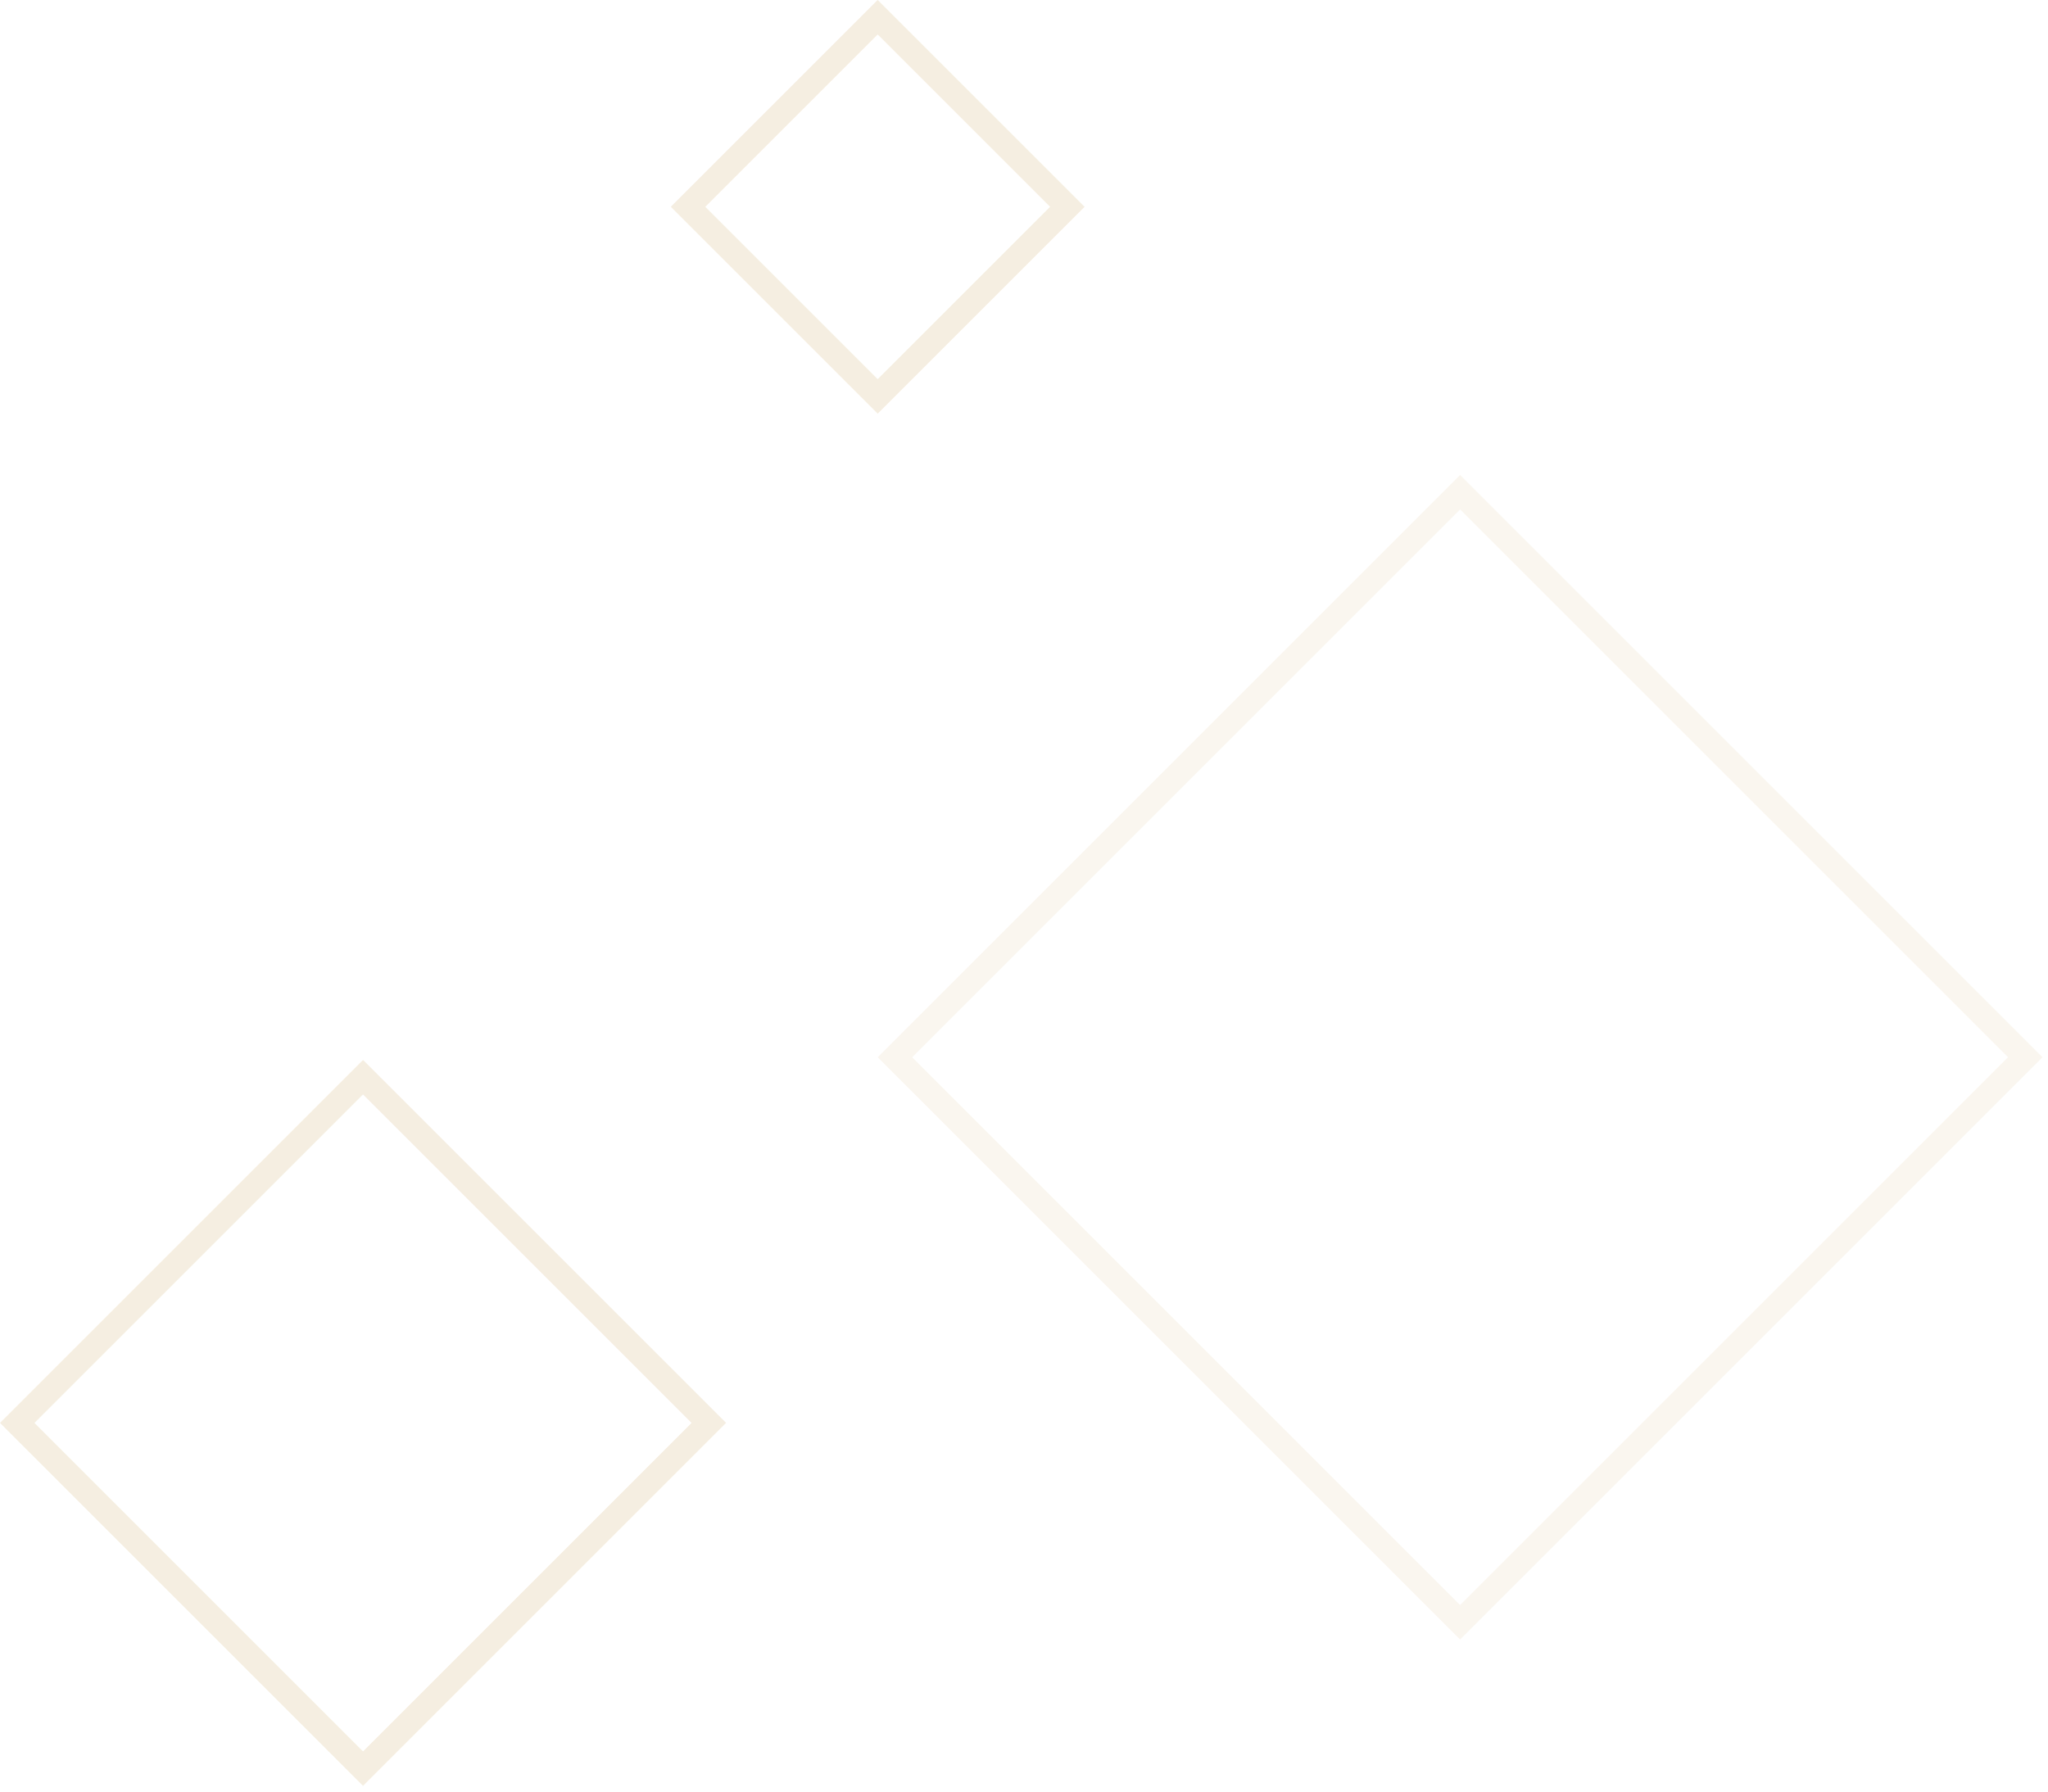 <svg width="168" height="147" viewBox="0 0 168 147" fill="none" xmlns="http://www.w3.org/2000/svg">
<rect x="72" y="1.414" width="22" height="22" transform="rotate(45 72 1.414)" stroke="#CFA65C" stroke-opacity="0.1" stroke-width="2"/>
<rect x="29.779" y="88.385" width="40.114" height="40.114" transform="rotate(45 29.779 88.385)" stroke="#CFA65C" stroke-opacity="0.1" stroke-width="2"/>
<rect x="119.774" y="40.385" width="65.563" height="65.563" transform="rotate(45 119.774 40.385)" stroke="#CFA65C" stroke-opacity="0.1" stroke-width="2"/>
<rect x="72" y="1.414" width="22" height="22" transform="rotate(45 72 1.414)" stroke="#CFA65C" stroke-opacity="0.1" stroke-width="2"/>
<rect x="29.779" y="88.385" width="40.114" height="40.114" transform="rotate(45 29.779 88.385)" stroke="#CFA65C" stroke-opacity="0.1" stroke-width="2"/>
</svg>

